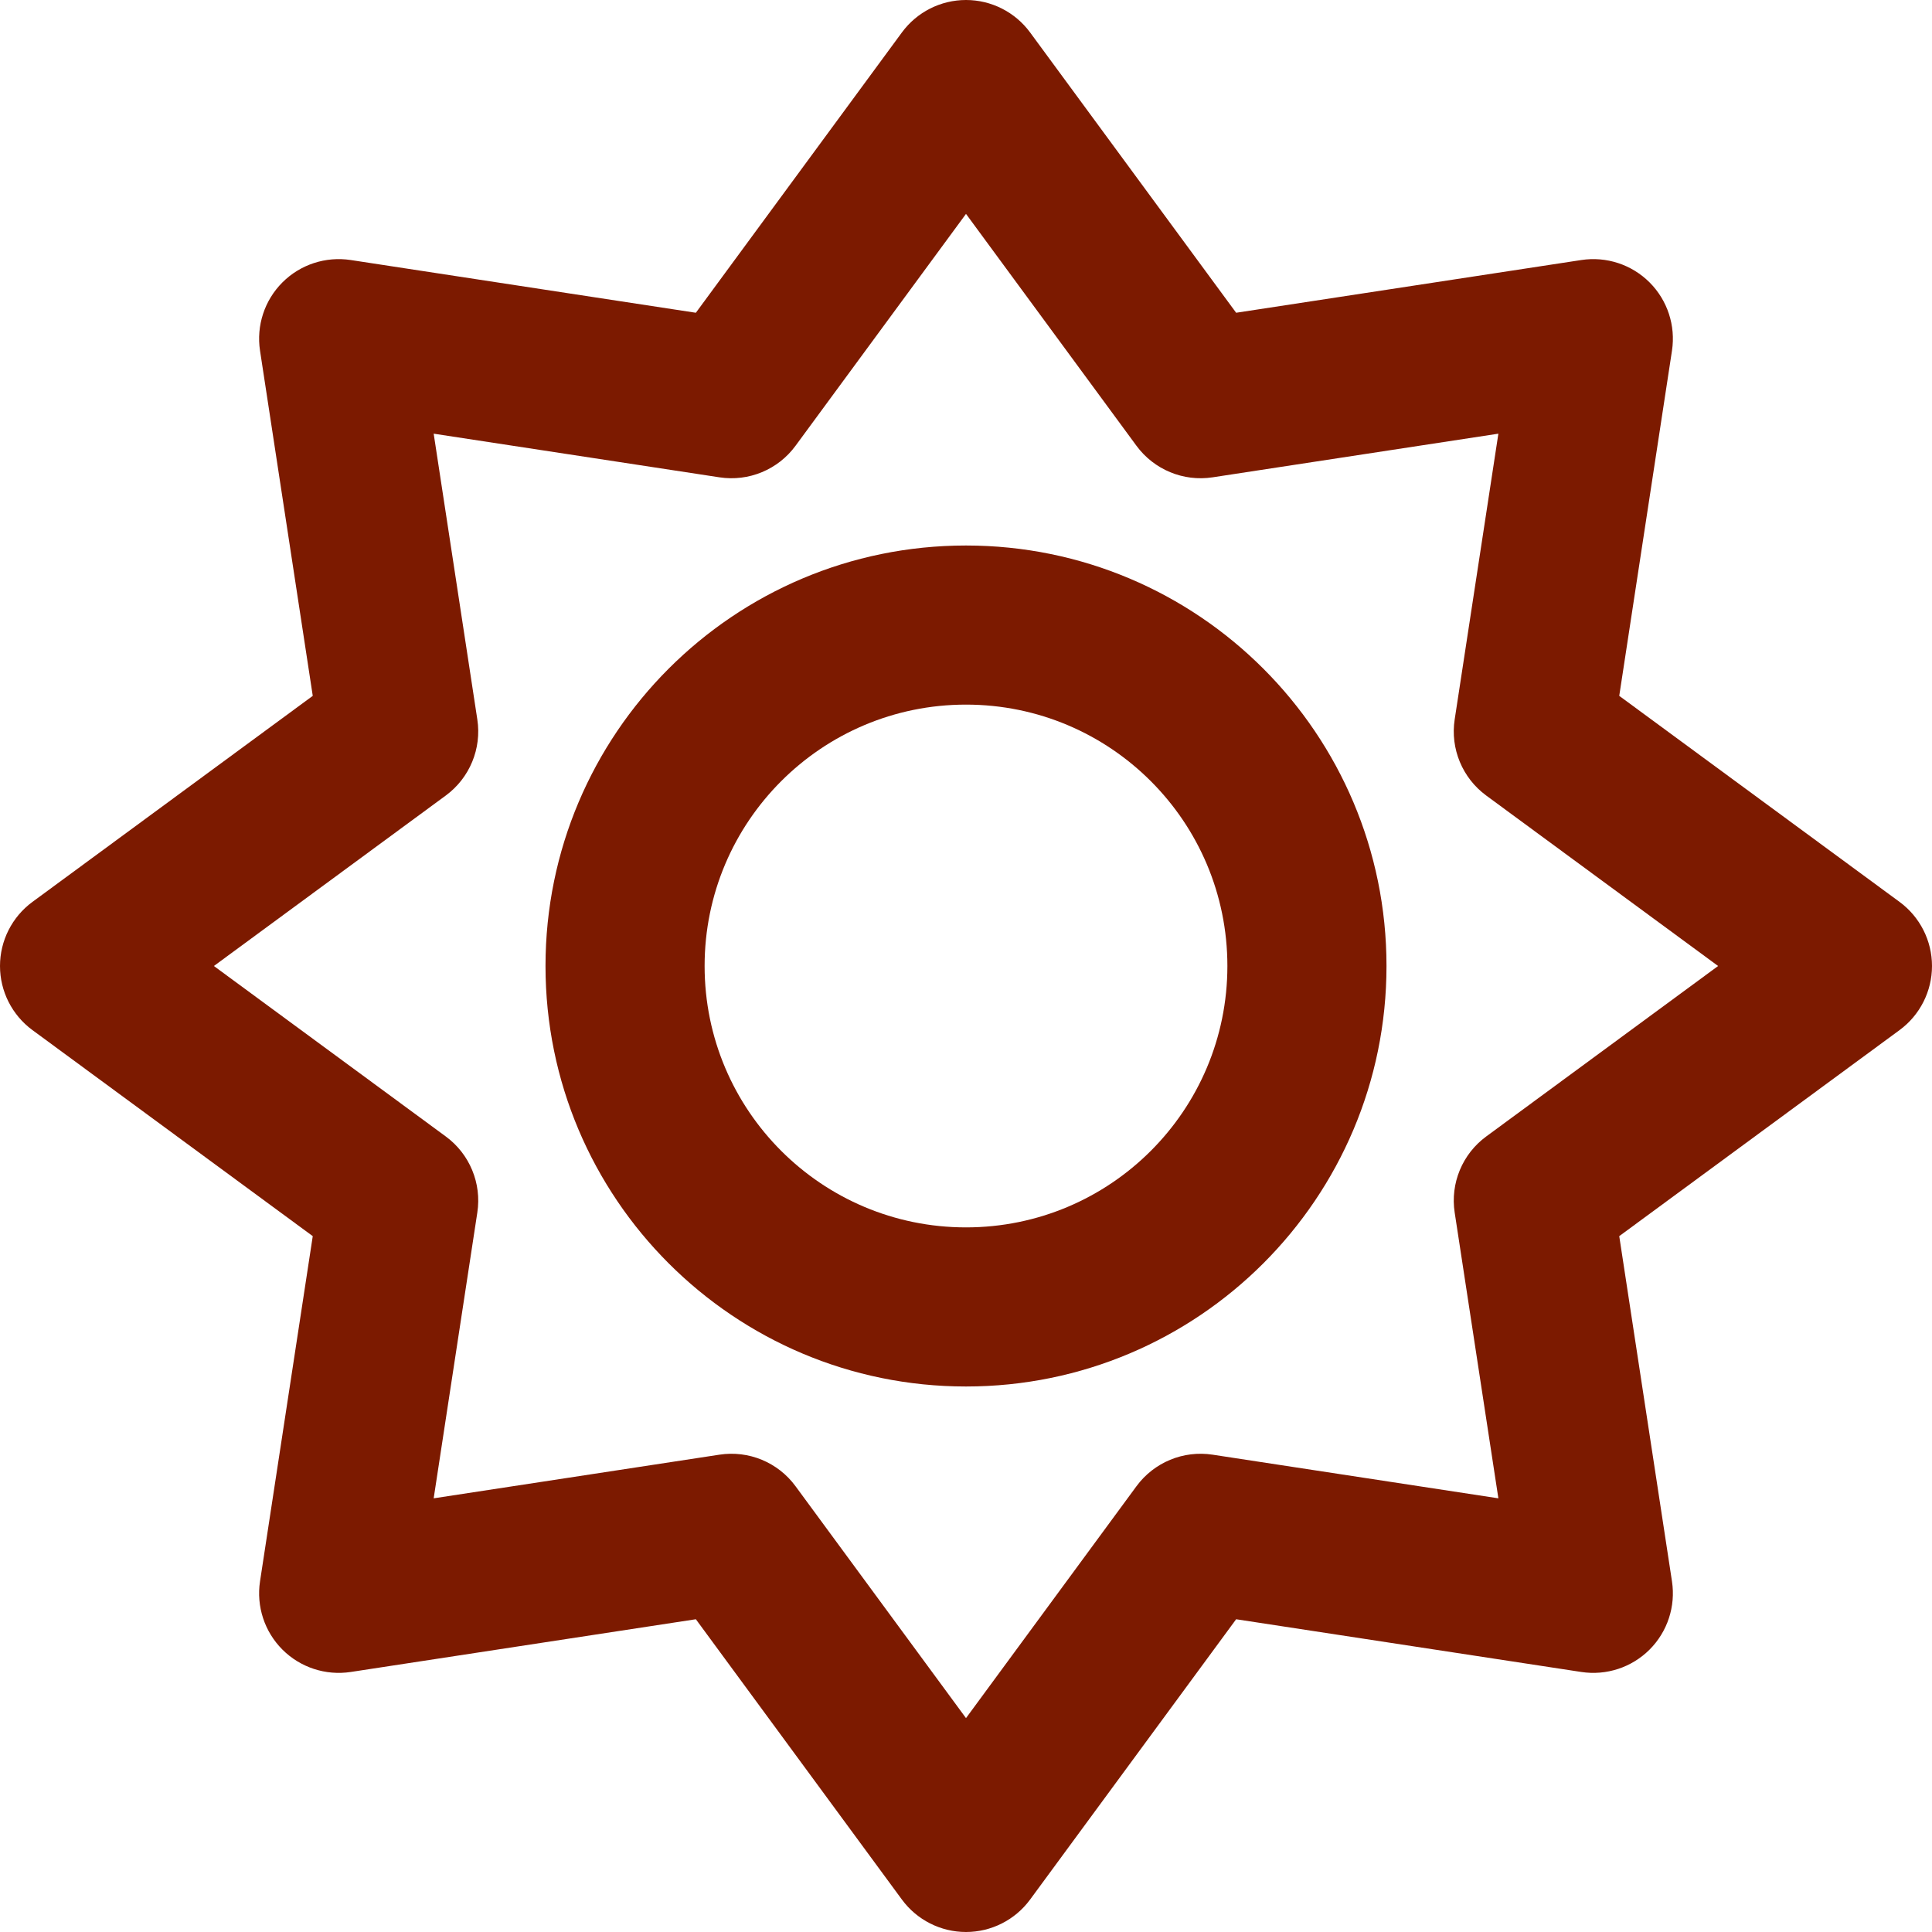 <svg width="34" height="34" viewBox="0 0 34 34" fill="none" xmlns="http://www.w3.org/2000/svg">
<g clip-path="url(#clip0_2605_823)">
<path fill-rule="evenodd" clip-rule="evenodd" d="M17 12.4C14.46 12.4 12.4 14.46 12.4 17C12.4 19.541 14.46 21.6 17 21.6C19.541 21.6 21.6 19.541 21.6 17C21.6 14.46 19.541 12.4 17 12.4ZM9.6 17C9.6 12.913 12.913 9.6 17 9.6C21.087 9.6 24.4 12.913 24.4 17C24.4 21.087 21.087 24.4 17 24.4C12.913 24.4 9.6 21.087 9.6 17Z" fill="#7C1A00"/>
<path fill-rule="evenodd" clip-rule="evenodd" d="M17 0C17.445 0 17.864 0.212 18.128 0.571L21.754 5.504L27.829 4.576C28.269 4.509 28.715 4.655 29.03 4.97C29.345 5.285 29.491 5.731 29.424 6.171L28.496 12.246L33.429 15.872C33.788 16.136 34 16.555 34 17C34 17.445 33.788 17.864 33.429 18.128L28.496 21.754L29.424 27.829C29.491 28.269 29.345 28.715 29.03 29.03C28.715 29.345 28.269 29.491 27.829 29.424L21.754 28.496L18.128 33.429C17.864 33.788 17.445 34 17 34C16.555 34 16.136 33.788 15.872 33.429L12.246 28.496L6.172 29.424C5.731 29.491 5.285 29.345 4.97 29.03C4.655 28.715 4.509 28.269 4.576 27.829L5.504 21.754L0.571 18.128C0.212 17.864 0 17.445 0 17C0 16.555 0.212 16.136 0.571 15.872L5.504 12.246L4.576 6.171C4.509 5.731 4.655 5.285 4.97 4.97C5.285 4.655 5.731 4.509 6.172 4.576L12.246 5.504L15.872 0.571C16.136 0.212 16.555 0 17 0ZM17 3.764L14 7.845C13.692 8.265 13.176 8.479 12.661 8.4L7.632 7.632L8.4 12.661C8.479 13.175 8.265 13.691 7.845 14L3.764 17L7.845 20C8.265 20.308 8.479 20.825 8.4 21.339L7.632 26.368L12.661 25.6C13.176 25.521 13.692 25.735 14 26.155L17 30.236L20 26.155C20.309 25.735 20.825 25.521 21.34 25.6L26.369 26.368L25.6 21.339C25.521 20.825 25.735 20.308 26.155 20L30.236 17L26.155 14C25.735 13.691 25.521 13.175 25.6 12.661L26.369 7.632L21.34 8.4C20.825 8.479 20.309 8.265 20 7.845L17 3.764Z" fill="#7C1A00"/>
</g>
<defs>
<clipPath id="clip0_2605_823">
<rect width="34" height="34" fill="white"/>
</clipPath>
</defs>
</svg>
